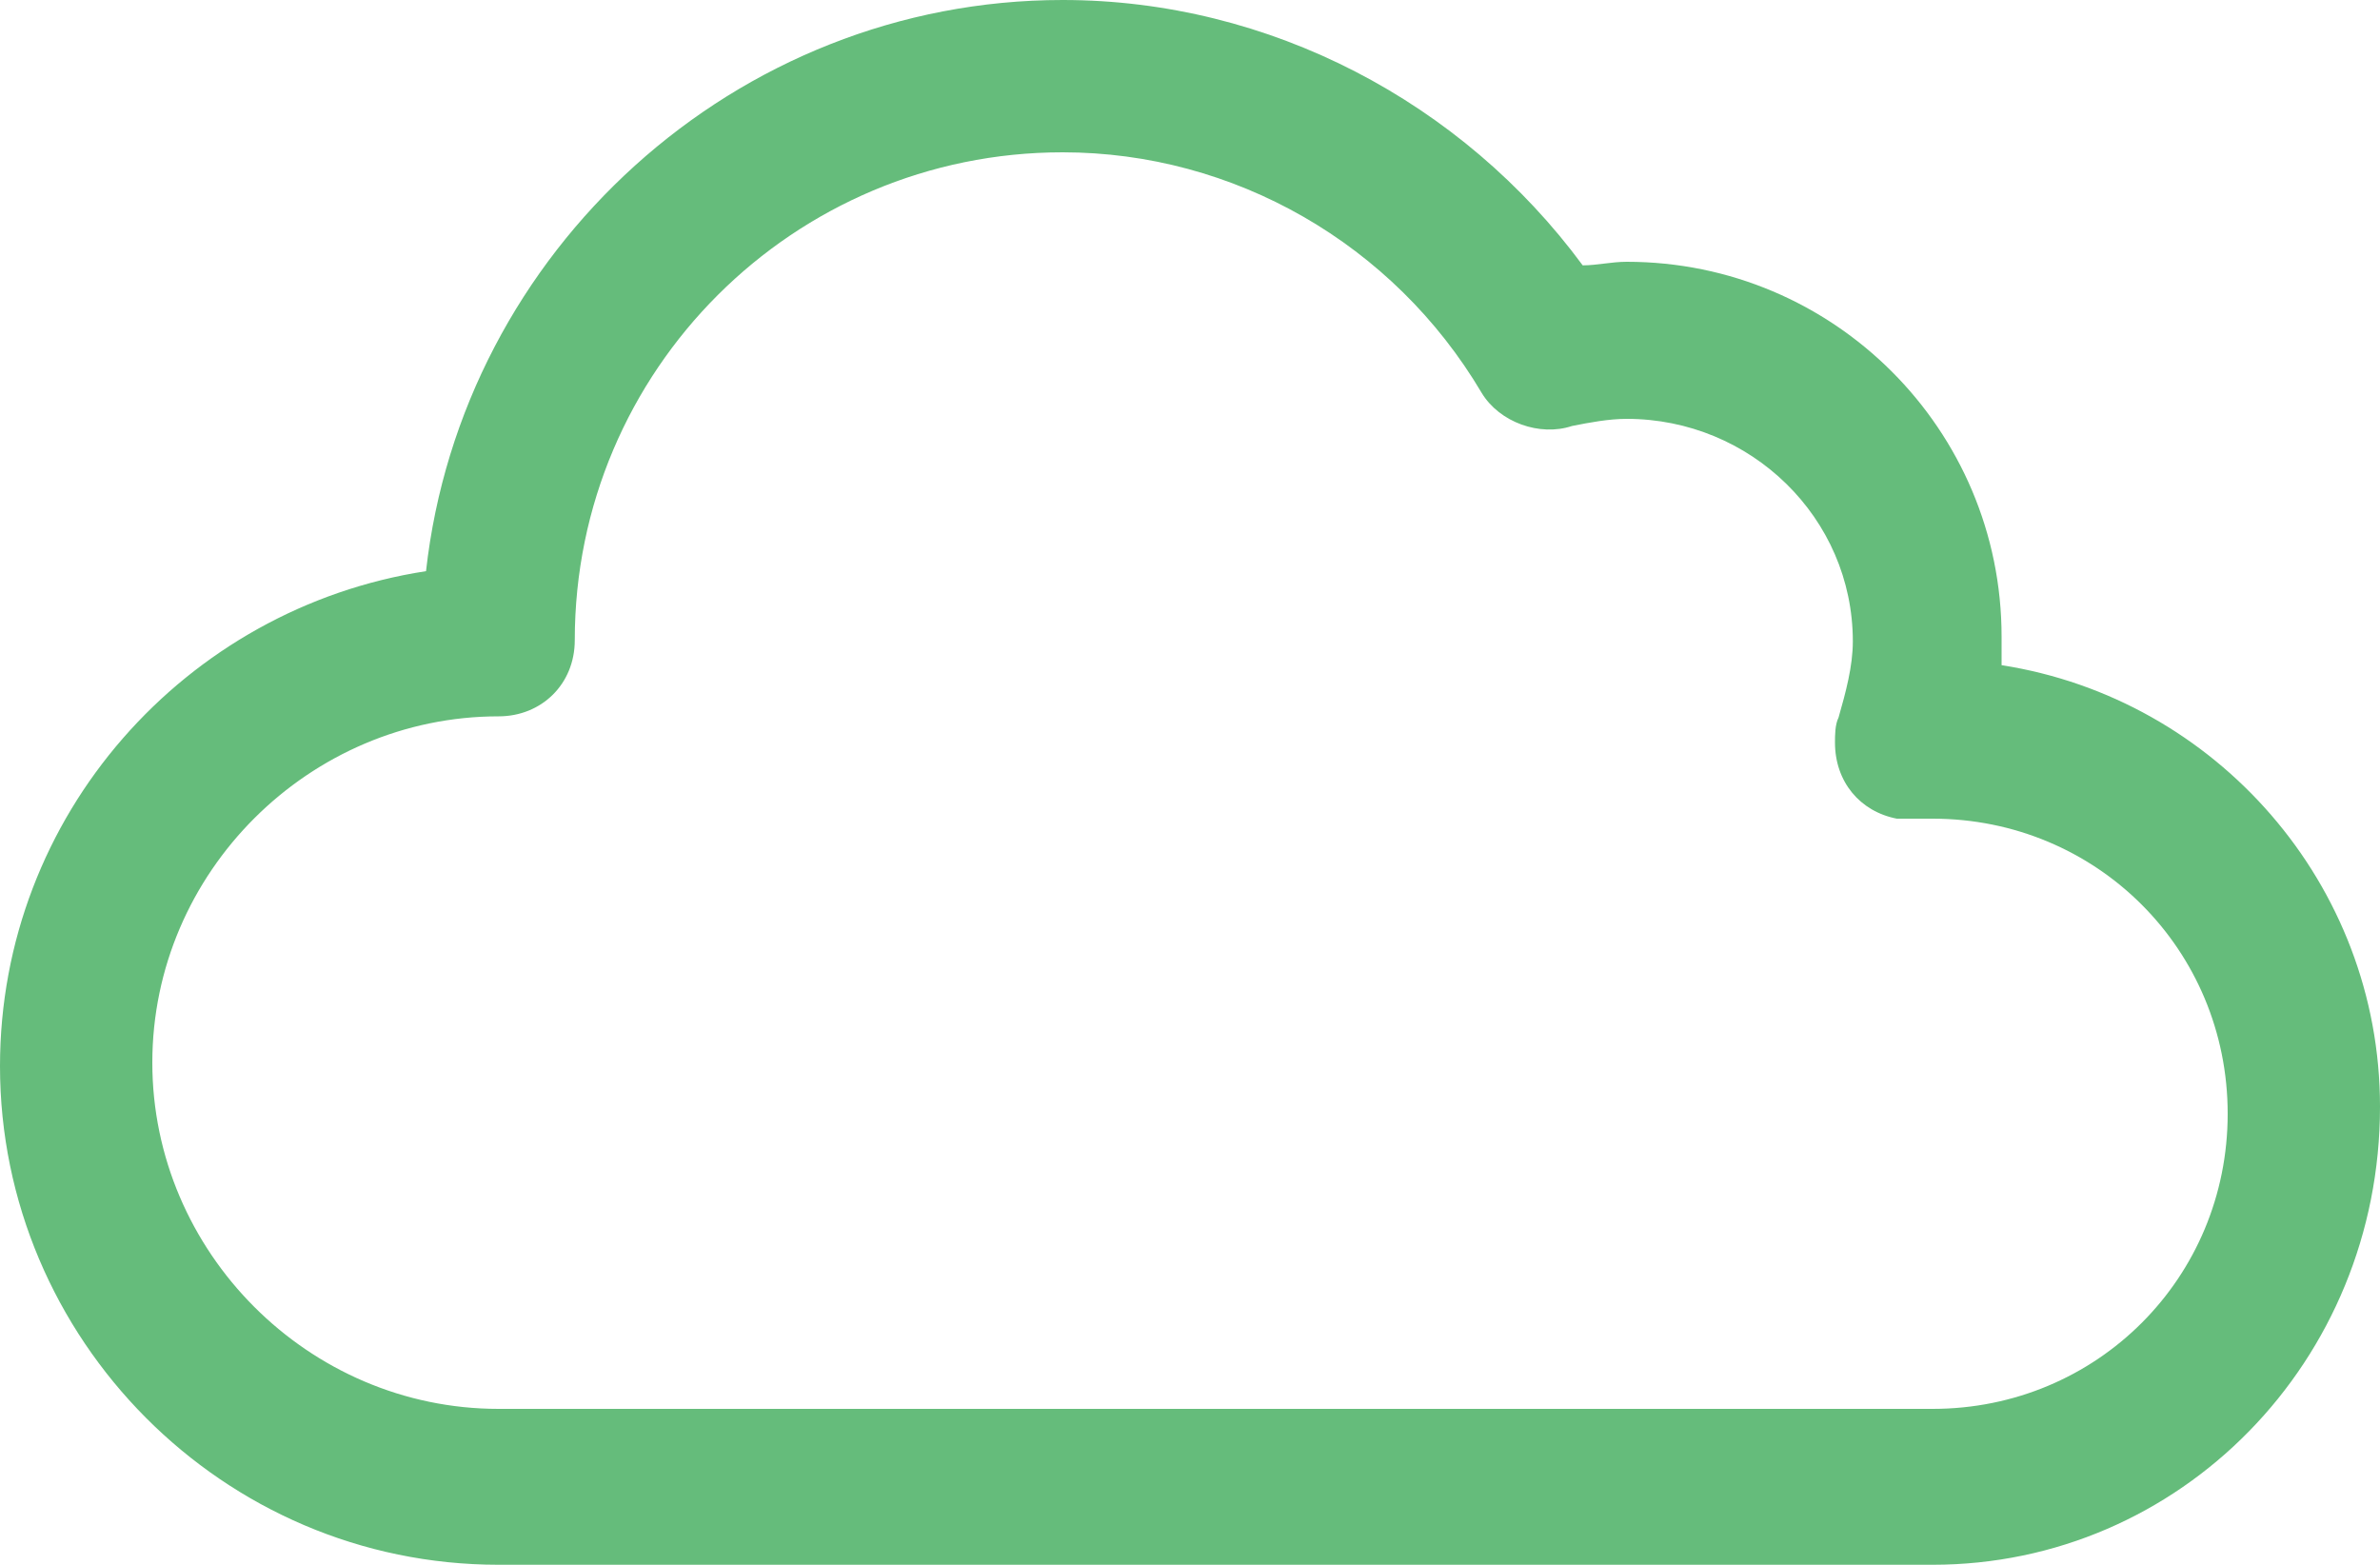 <?xml version="1.0" encoding="UTF-8" standalone="no"?>
<!-- Uploaded to: SVG Repo, www.svgrepo.com, Generator: SVG Repo Mixer Tools -->

<svg
   fill="#000000"
   width="50"
   height="32.875"
   viewBox="-3 0 2 1.315"
   version="1.1"
   id="svg1"
   sodipodi:docname="technology-10.svg"
   inkscape:version="1.4.2 (1:1.4.2+202505120737+ebf0e940d0)"
   inkscape:export-filename="technology-10.svg"
   inkscape:export-xdpi="96"
   inkscape:export-ydpi="96"
   xmlns:inkscape="http://www.inkscape.org/namespaces/inkscape"
   xmlns:sodipodi="http://sodipodi.sourceforge.net/DTD/sodipodi-0.dtd"
   xmlns="http://www.w3.org/2000/svg"
   xmlns:svg="http://www.w3.org/2000/svg"
   xmlns:rdf="http://www.w3.org/1999/02/22-rdf-syntax-ns#"
   xmlns:cc="http://creativecommons.org/ns#"
   xmlns:dc="http://purl.org/dc/elements/1.1/">
  <defs
     id="defs1" />
  <sodipodi:namedview
     id="namedview1"
     pagecolor="#ffffff"
     bordercolor="#000000"
     borderopacity="0.25"
     inkscape:showpageshadow="2"
     inkscape:pageopacity="0.0"
     inkscape:pagecheckerboard="0"
     inkscape:deskcolor="#d1d1d1"
     showgrid="false"
     inkscape:zoom="23.32"
     inkscape:cx="22.469983"
     inkscape:cy="20.797599"
     inkscape:window-width="3374"
     inkscape:window-height="1371"
     inkscape:window-x="66"
     inkscape:window-y="32"
     inkscape:window-maximized="1"
     inkscape:current-layer="svg1" />
  <title
     id="title1">cloud</title>
  <path
     d="m -1.376,1.315 h -1.205 C -2.813,1.315 -3,1.125 -3,0.896 -3,0.685 -2.844,0.511 -2.642,0.48 -2.612,0.211 -2.382,0 -2.107,0 c 0.174,0 0.336,0.086 0.437,0.223 0.012,0 0.024,-0.003 0.037,-0.003 0.174,0 0.315,0.141 0.315,0.315 0,0.009 0,0.018 0,0.024 C -1.138,0.587 -1,0.743 -1,0.93 -1,1.144 -1.168,1.315 -1.376,1.315 Z M -2.107,0.128 c -0.226,0 -0.41,0.183 -0.41,0.41 0,0.037 -0.028,0.064 -0.064,0.064 -0.159,0 -0.291,0.131 -0.291,0.291 0,0.159 0.131,0.291 0.291,0.291 h 1.205 c 0.138,0 0.248,-0.11 0.248,-0.248 0,-0.138 -0.11,-0.248 -0.248,-0.248 -0.003,0 -0.009,0 -0.012,0 -0.006,0 -0.012,0 -0.018,0 -0.031,-0.006 -0.052,-0.031 -0.052,-0.064 0,-0.006 0,-0.015 0.003,-0.021 v 0 0 c 0.006,-0.021 0.012,-0.043 0.012,-0.064 0,-0.104 -0.086,-0.187 -0.19,-0.187 -0.015,0 -0.031,0.003 -0.046,0.006 v 0 C -1.706,0.367 -1.74,0.355 -1.755,0.33 -1.829,0.205 -1.963,0.128 -2.107,0.128 Z"
     id="path1"
     style="stroke-width:0.076;fill:#65bc7b;fill-opacity:1" />
</svg>
